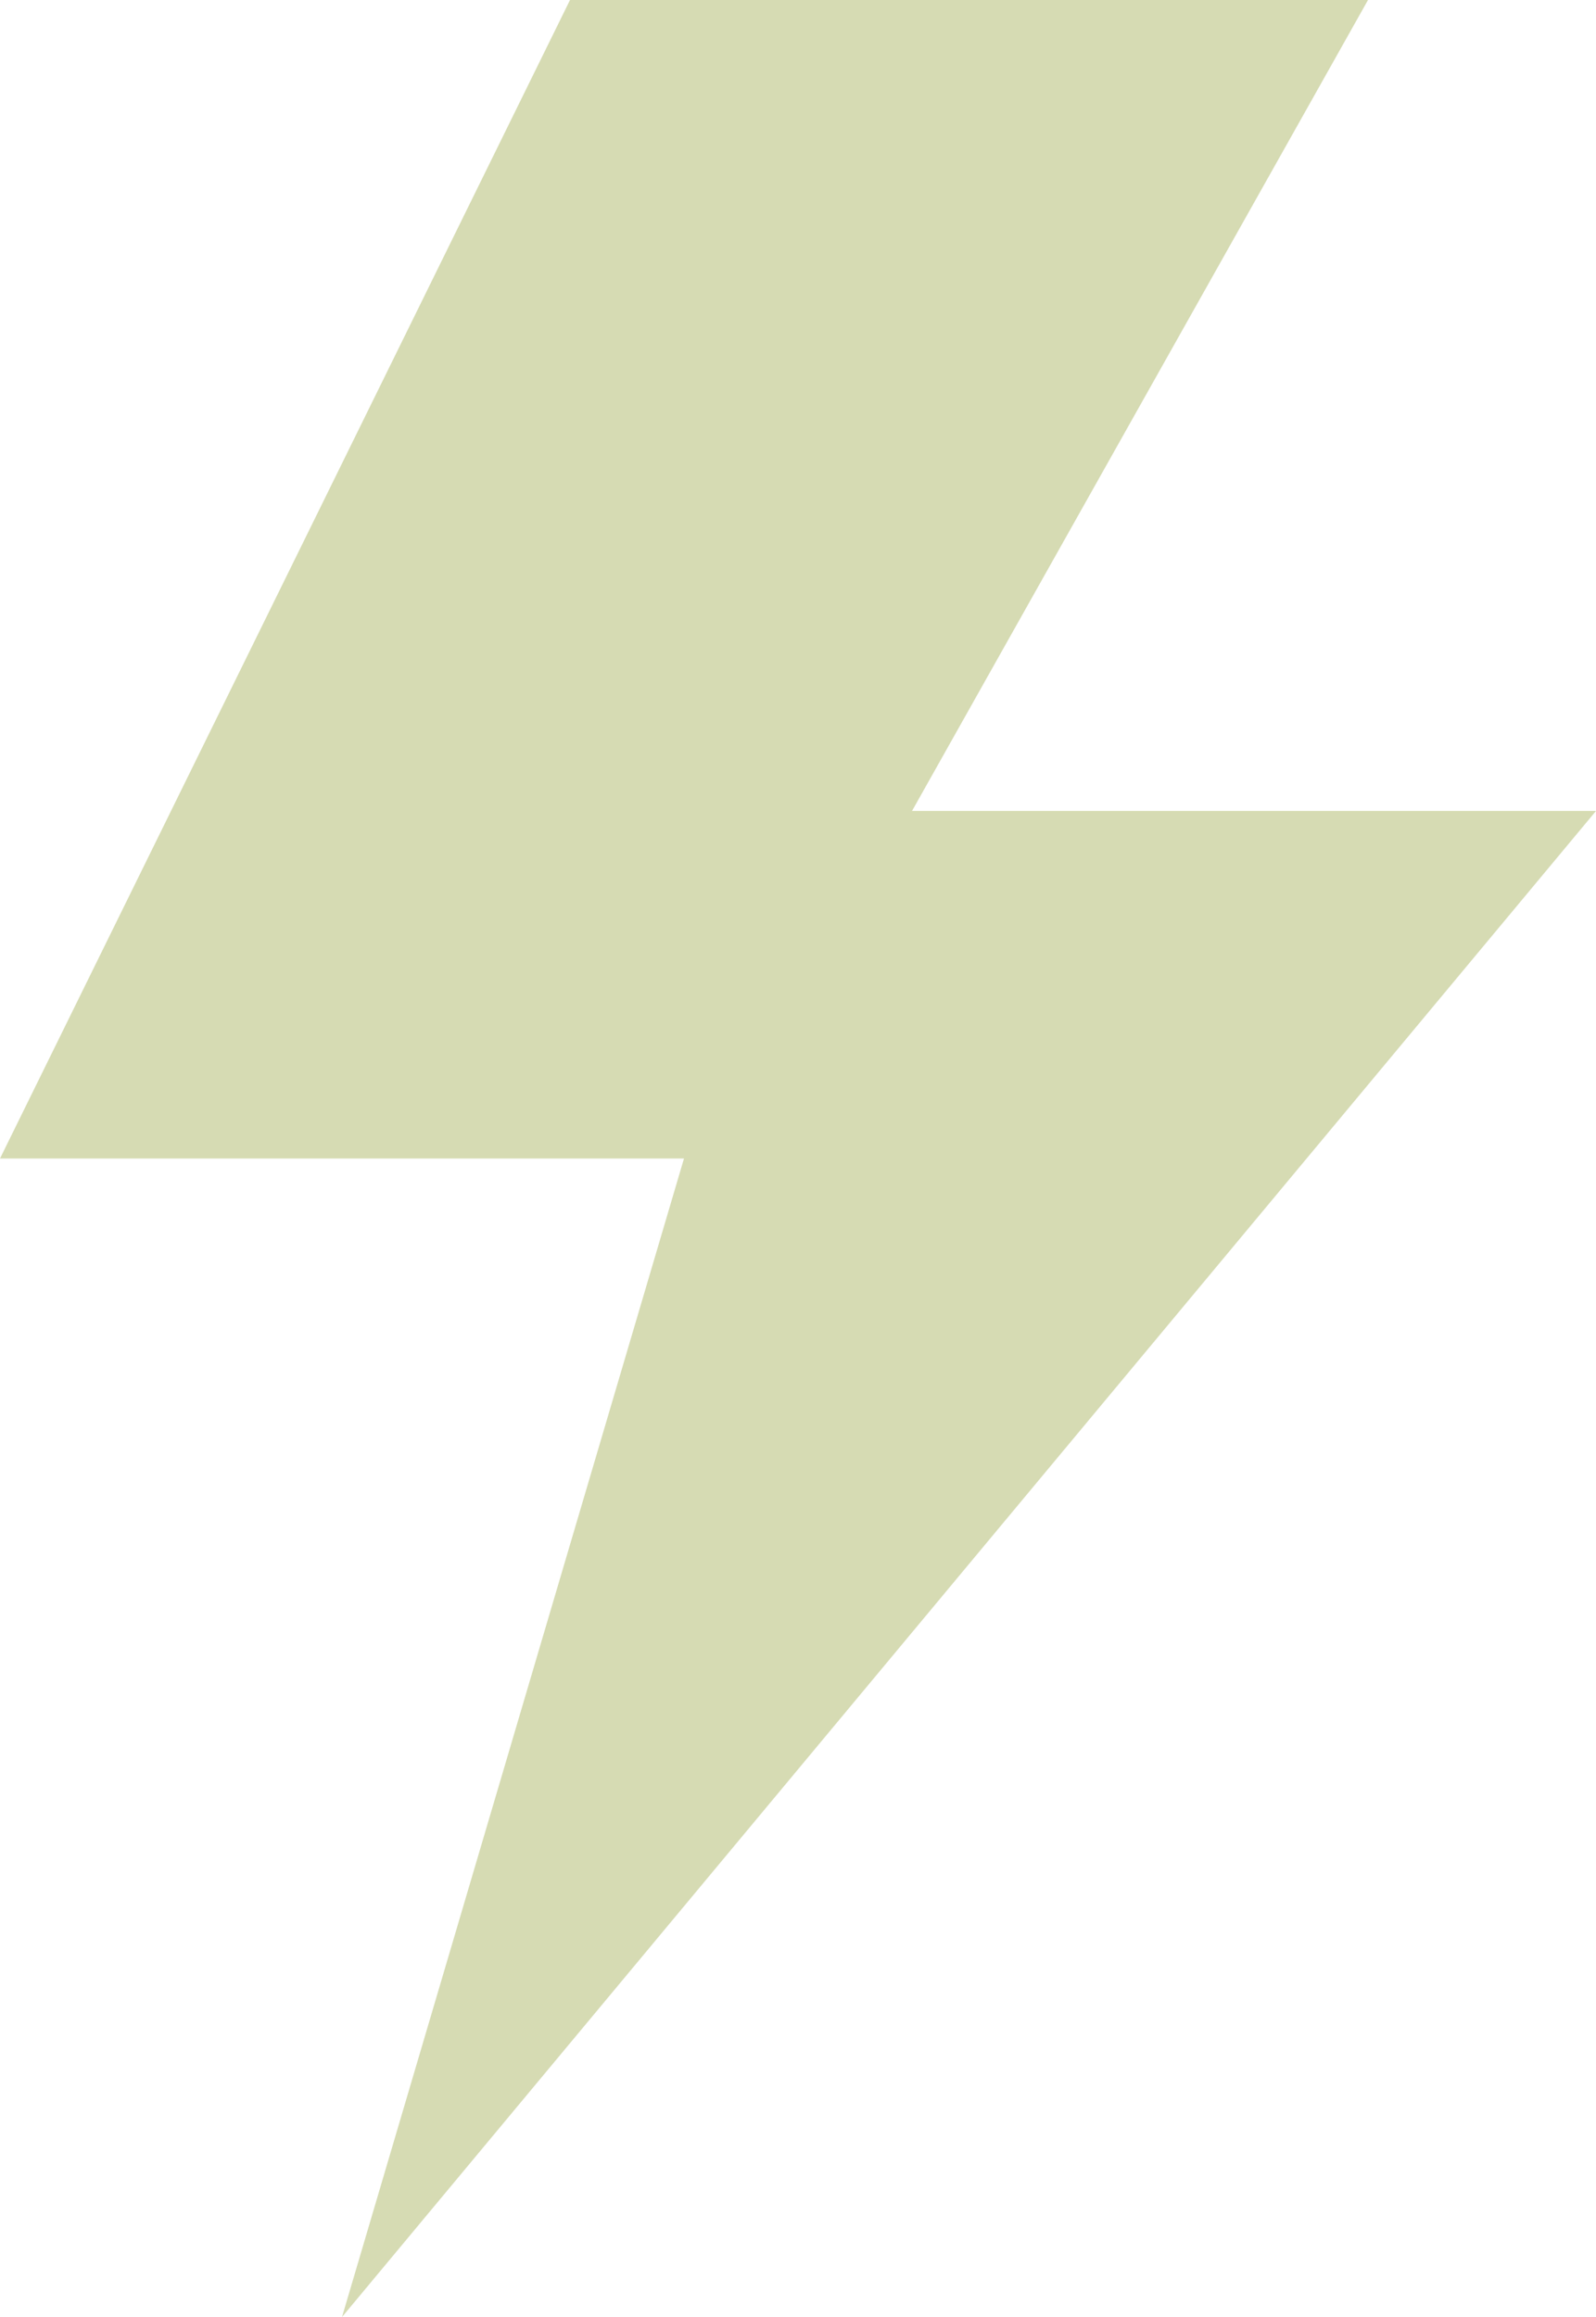 <?xml version="1.0" encoding="UTF-8"?>
<svg xmlns="http://www.w3.org/2000/svg" width="62" height="90" viewBox="0 0 62 90" fill="none">
  <path d="M35.429 31.5H62L13.286 90L26.571 45H0L22.143 0H53.143L35.429 31.5Z" fill="#D6DBB3"></path>
</svg>
